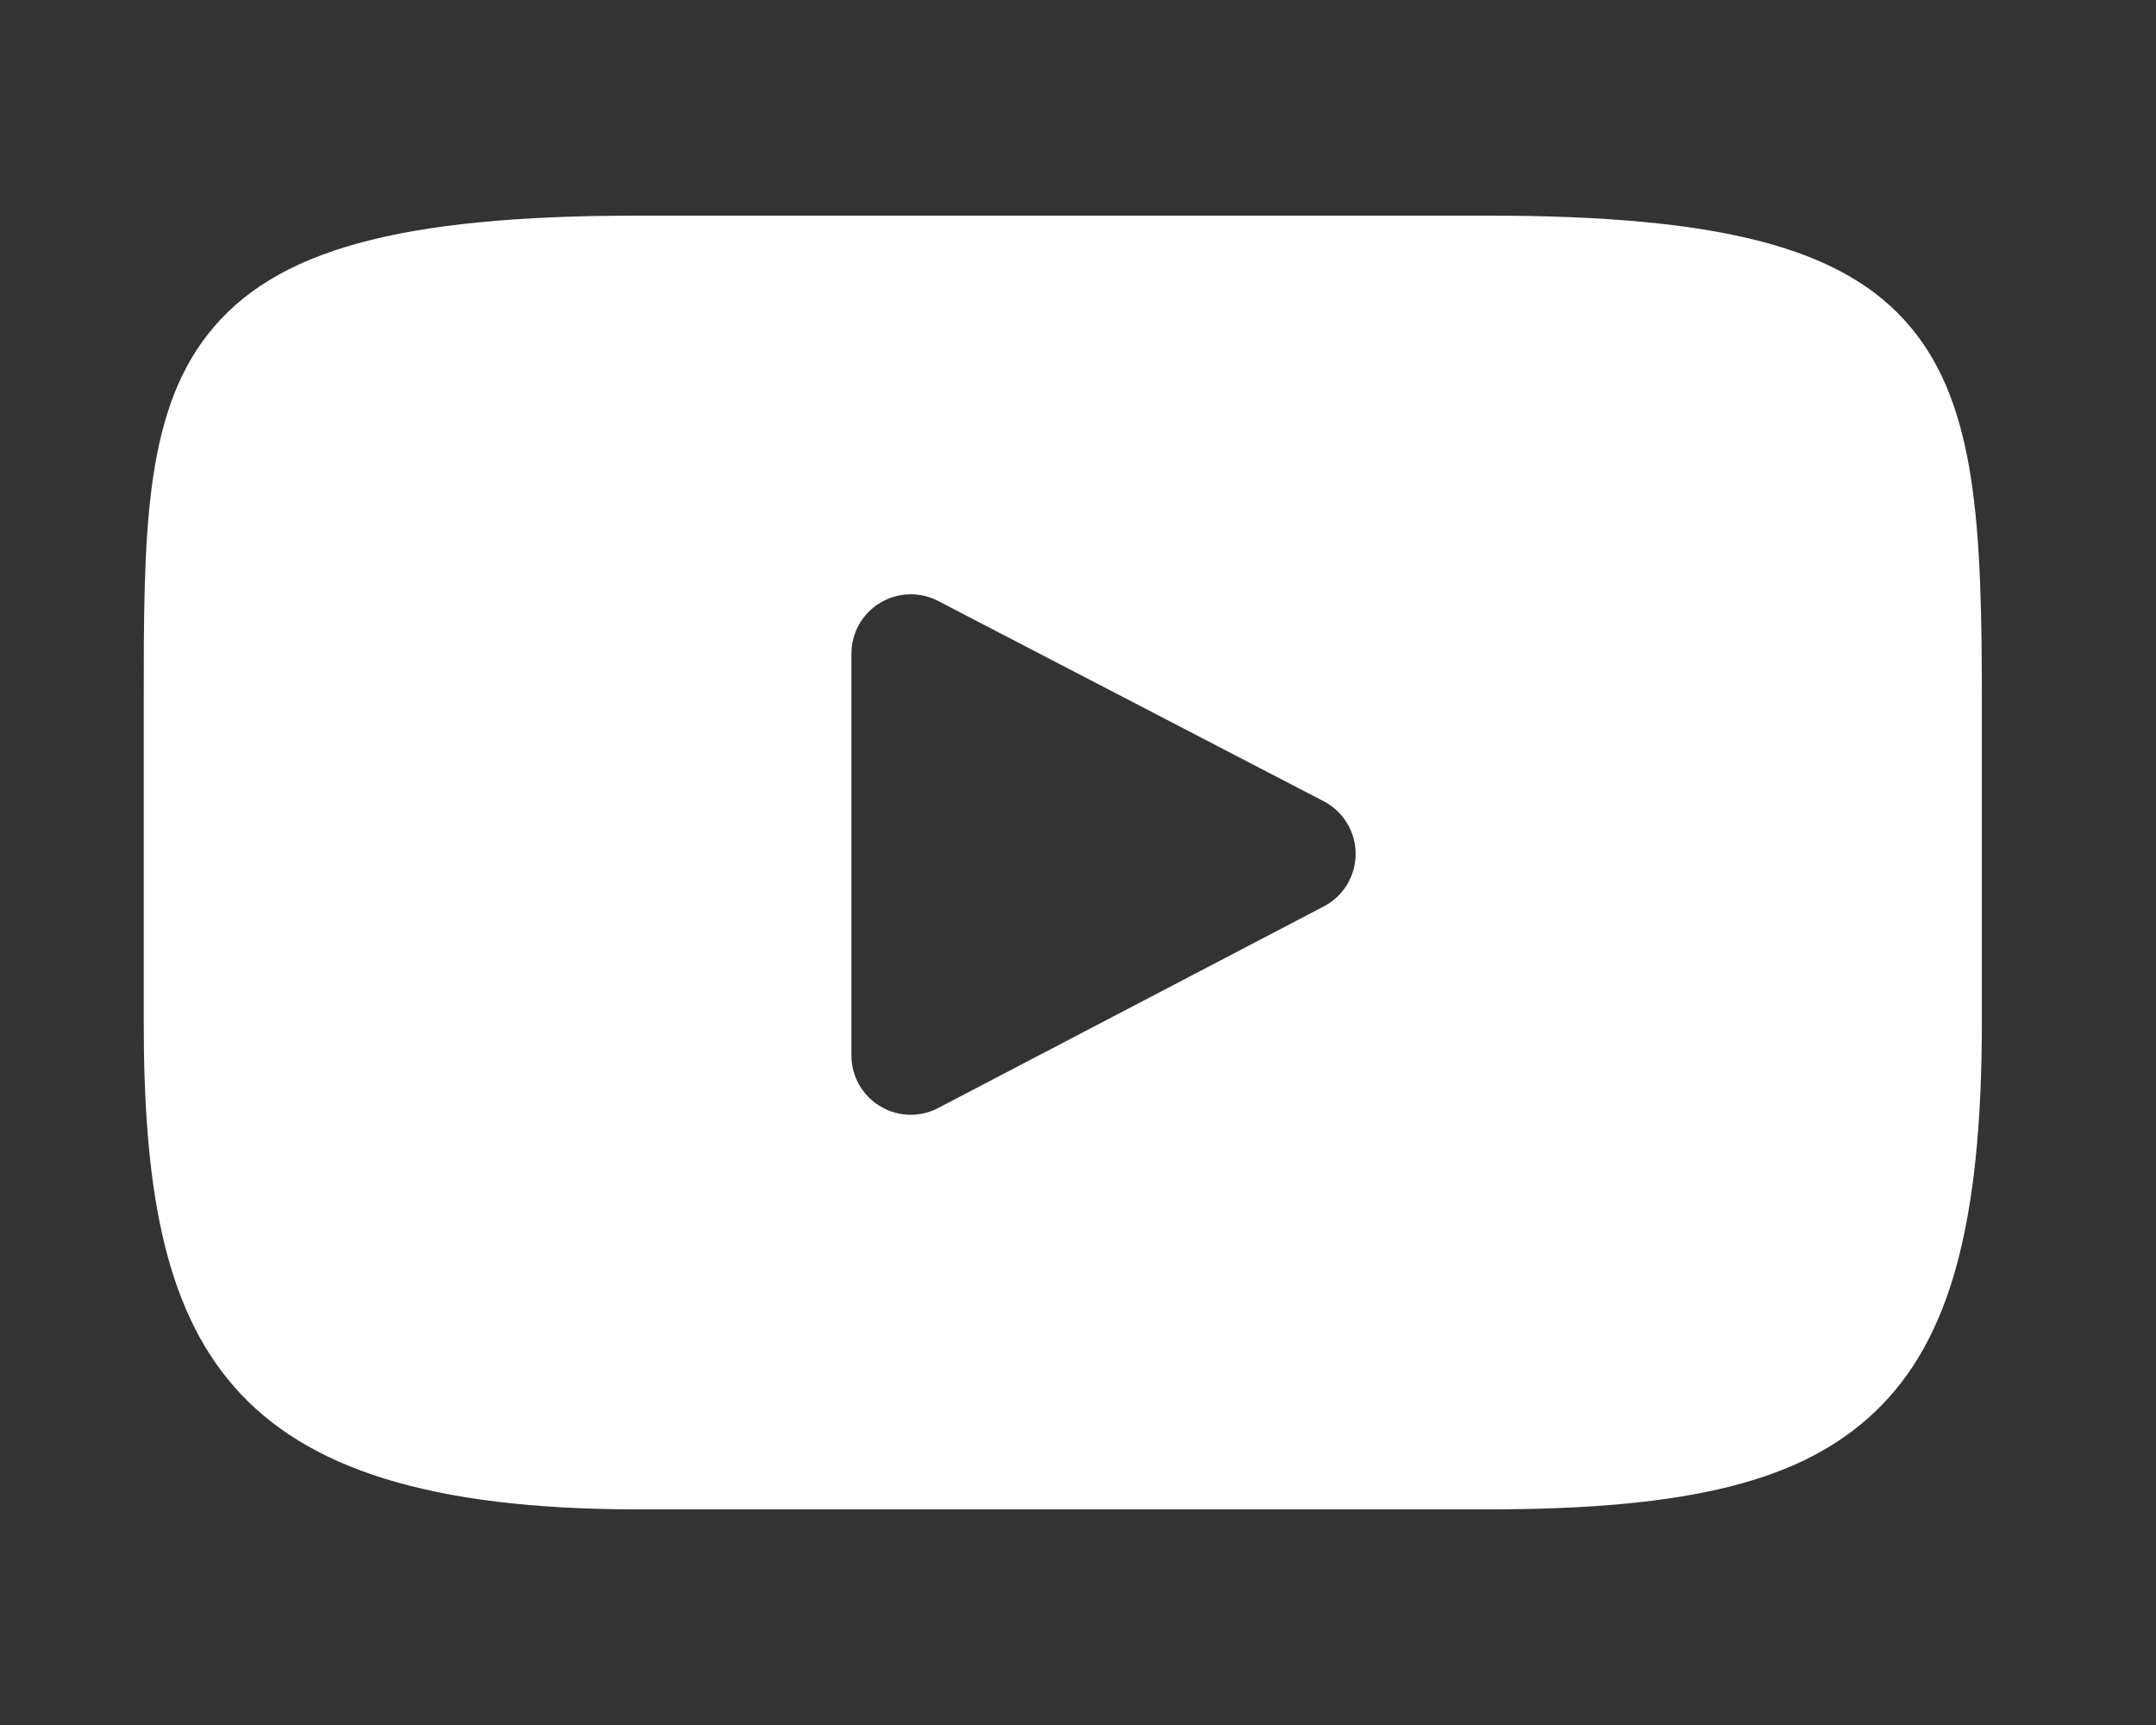 <svg width="30" height="24" viewBox="0 0 30 24" fill="none" xmlns="http://www.w3.org/2000/svg">
<rect x="0" y="0" width="30" height="24" fill="#333333" stroke="none"/>
<path d="M26.58 4.545C25.657 3.448 23.952 3 20.697 3H8.88C5.55 3 3.817 3.477 2.897 4.645C2 5.784 2 7.463 2 9.786V14.214C2 18.715 3.064 21 8.88 21H20.697C23.52 21 25.084 20.605 26.096 19.636C27.134 18.643 27.577 17.022 27.577 14.214V9.786C27.577 7.336 27.508 5.648 26.58 4.545ZM18.42 12.611L13.054 15.416C12.934 15.479 12.803 15.51 12.672 15.51C12.524 15.51 12.376 15.47 12.245 15.39C11.998 15.241 11.847 14.973 11.847 14.685V9.094C11.847 8.806 11.998 8.538 12.244 8.389C12.49 8.239 12.797 8.229 13.053 8.361L18.419 11.148C18.692 11.29 18.863 11.572 18.863 11.879C18.864 12.187 18.693 12.469 18.42 12.611Z" fill="white"/>
</svg>
